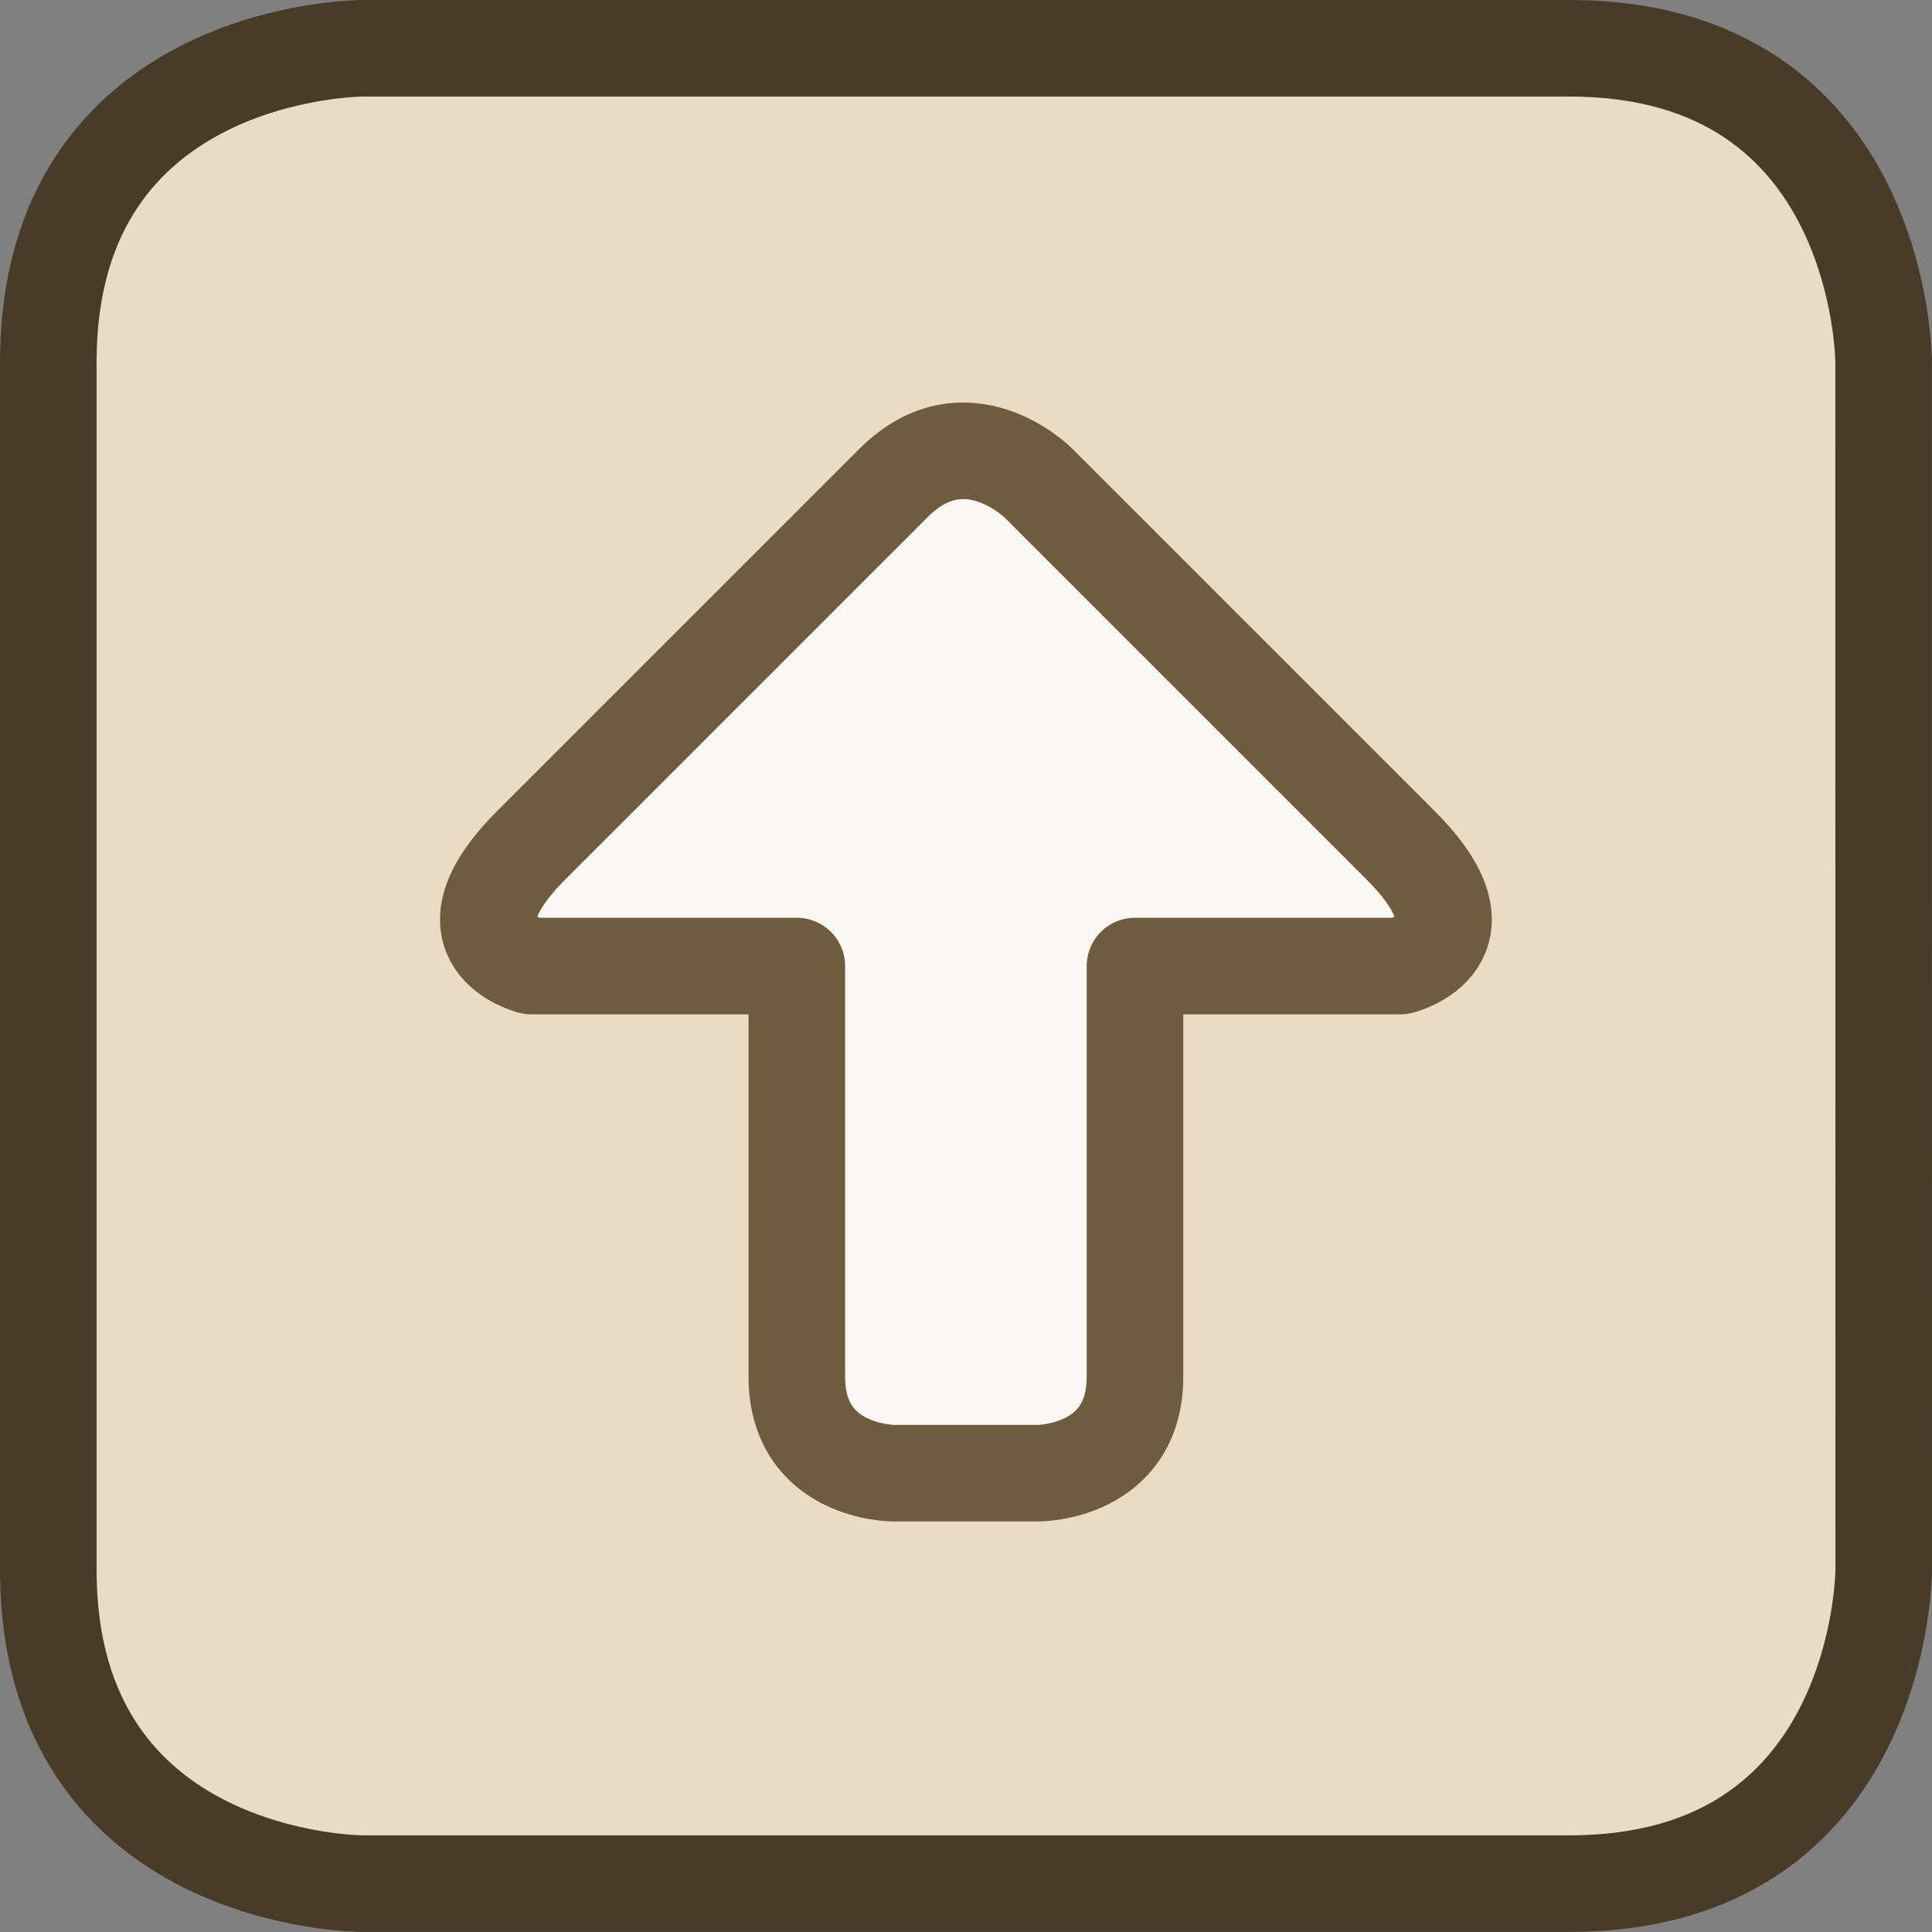 <svg width="80" height="80" viewBox="0 0 21.167 21.167" id="svg1124" xmlns="http://www.w3.org/2000/svg"><rect x="0" y="0" width="21.167" height="21.167" fill="#808080" stroke="none"/><title id="title2129">Up</title><path style="fill:#e9dbc4;fill-opacity:1;stroke:#483b28;stroke-width:1.058;stroke-linecap:butt;stroke-linejoin:miter;stroke-dasharray:none;stroke-opacity:1" d="m20.637 3.969s0-3.44-3.44-3.44H3.969s-3.44.0-3.44 3.44v13.229C.529 20.637 3.969 20.637 3.969 20.637h13.229c3.44.0 3.44-3.44 3.44-3.44z" id="path1617"/><path style="fill:#faf8f5;fill-opacity:1;stroke:#6f5c3e;stroke-width:1.058;stroke-linecap:round;stroke-linejoin:round;stroke-dasharray:none;stroke-opacity:1" d="m11.377 16.14s1.058.0 1.058-1.058v-4.498l2.91-59e-6s1.058-.265.0-1.323l-3.969-3.969s-.794-.794-1.587.0l-3.969 3.969c-1.058 1.058.0 1.323.0 1.323l2.91 59e-6-4e-7 4.498c-1e-7 1.058 1.058 1.058 1.058 1.058z" id="path1619"/></svg>